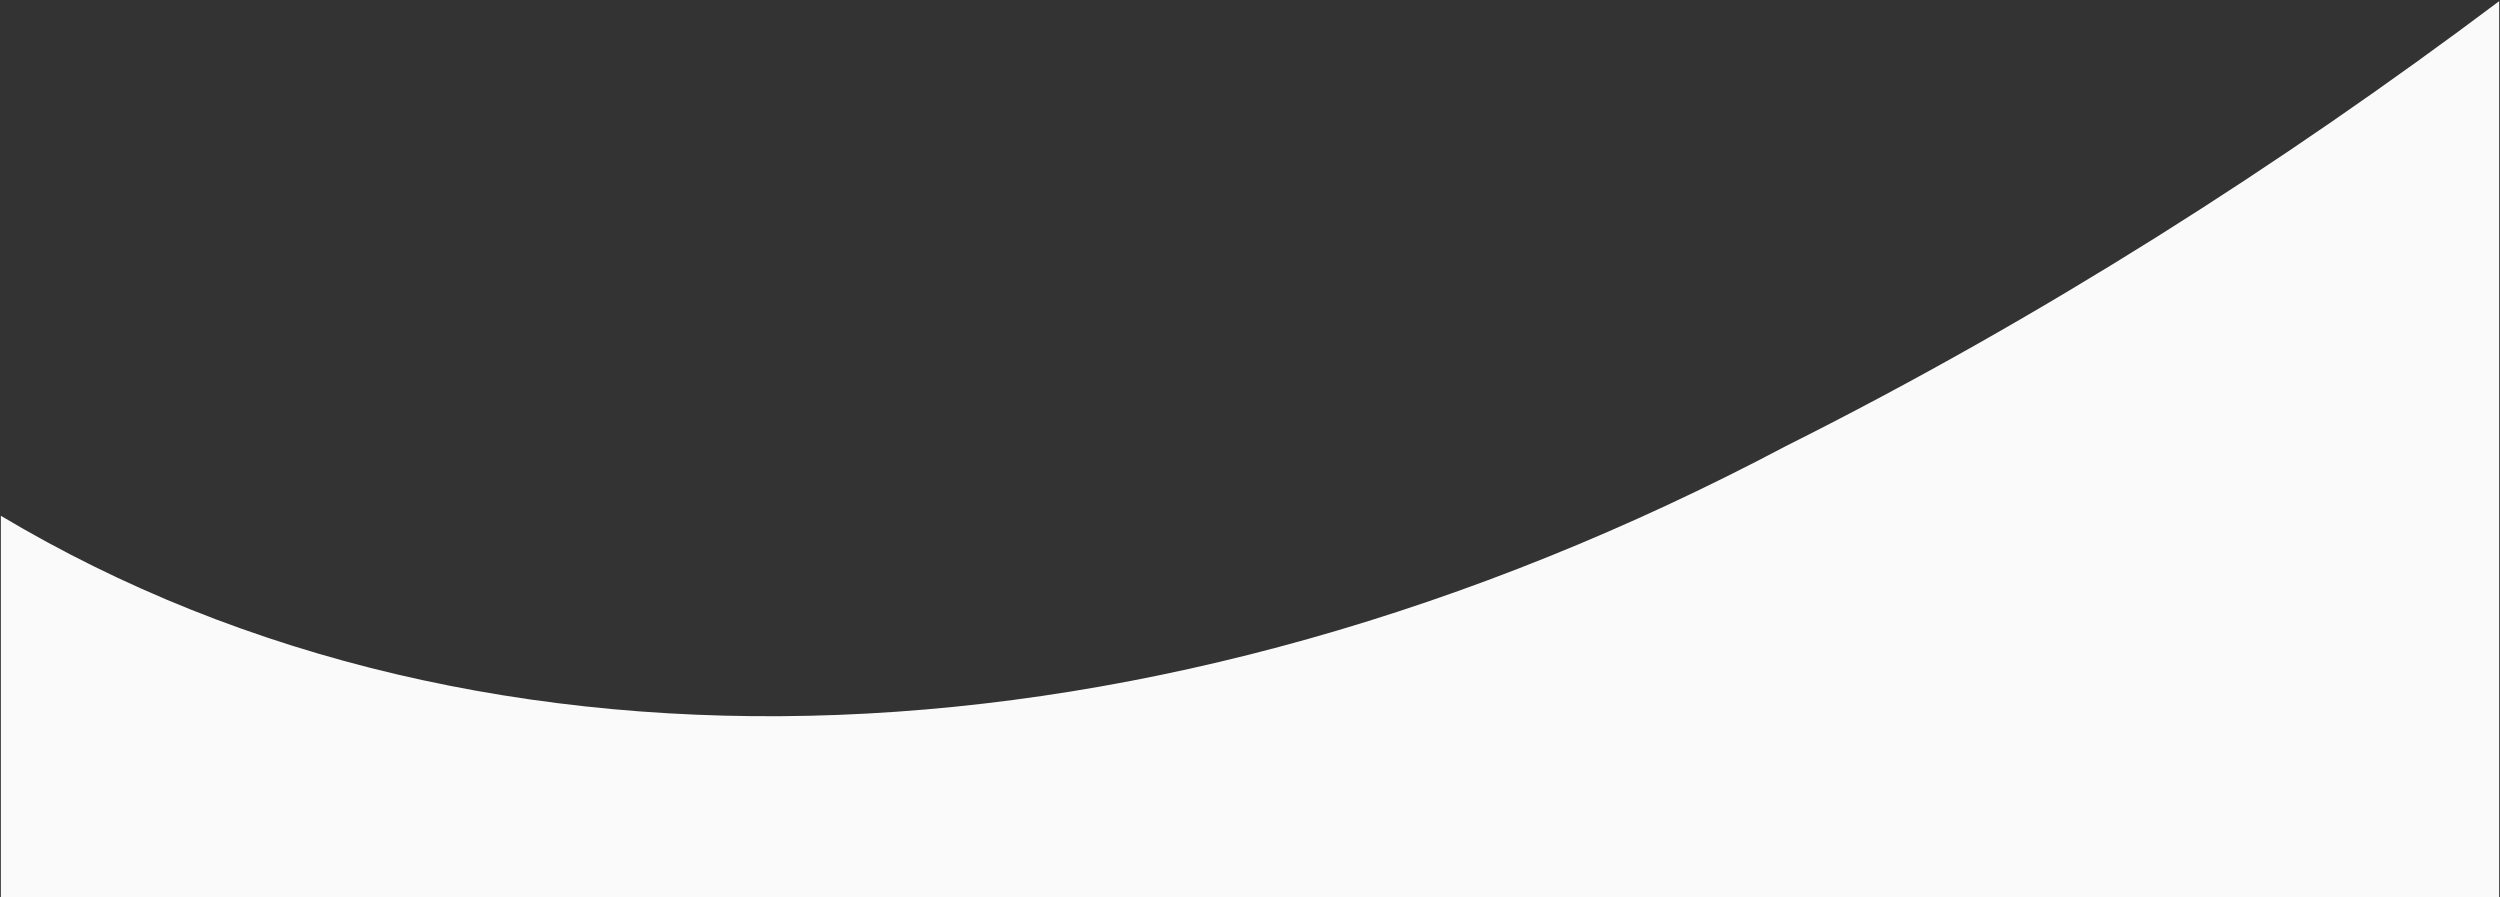 <svg xmlns="http://www.w3.org/2000/svg" width="1468" height="527" viewBox="0 0 1468 527">
  <rect x="0" y="0" width="1468" height="527" fill="#333333" stroke="none"/>
  <defs>
    <style>
      .cls-1 {
        fill: #fafafa;
        fill-rule: evenodd;
      }
    </style>
  </defs>
  <path id="Vector" class="cls-1" d="M0.5,302.868V4147.41h1467V0.692c-127.82,96.02-268.86,186.14-418.82,261.249C678.033,458.211,285.409,472.933.5,302.868Z"/>
</svg>
